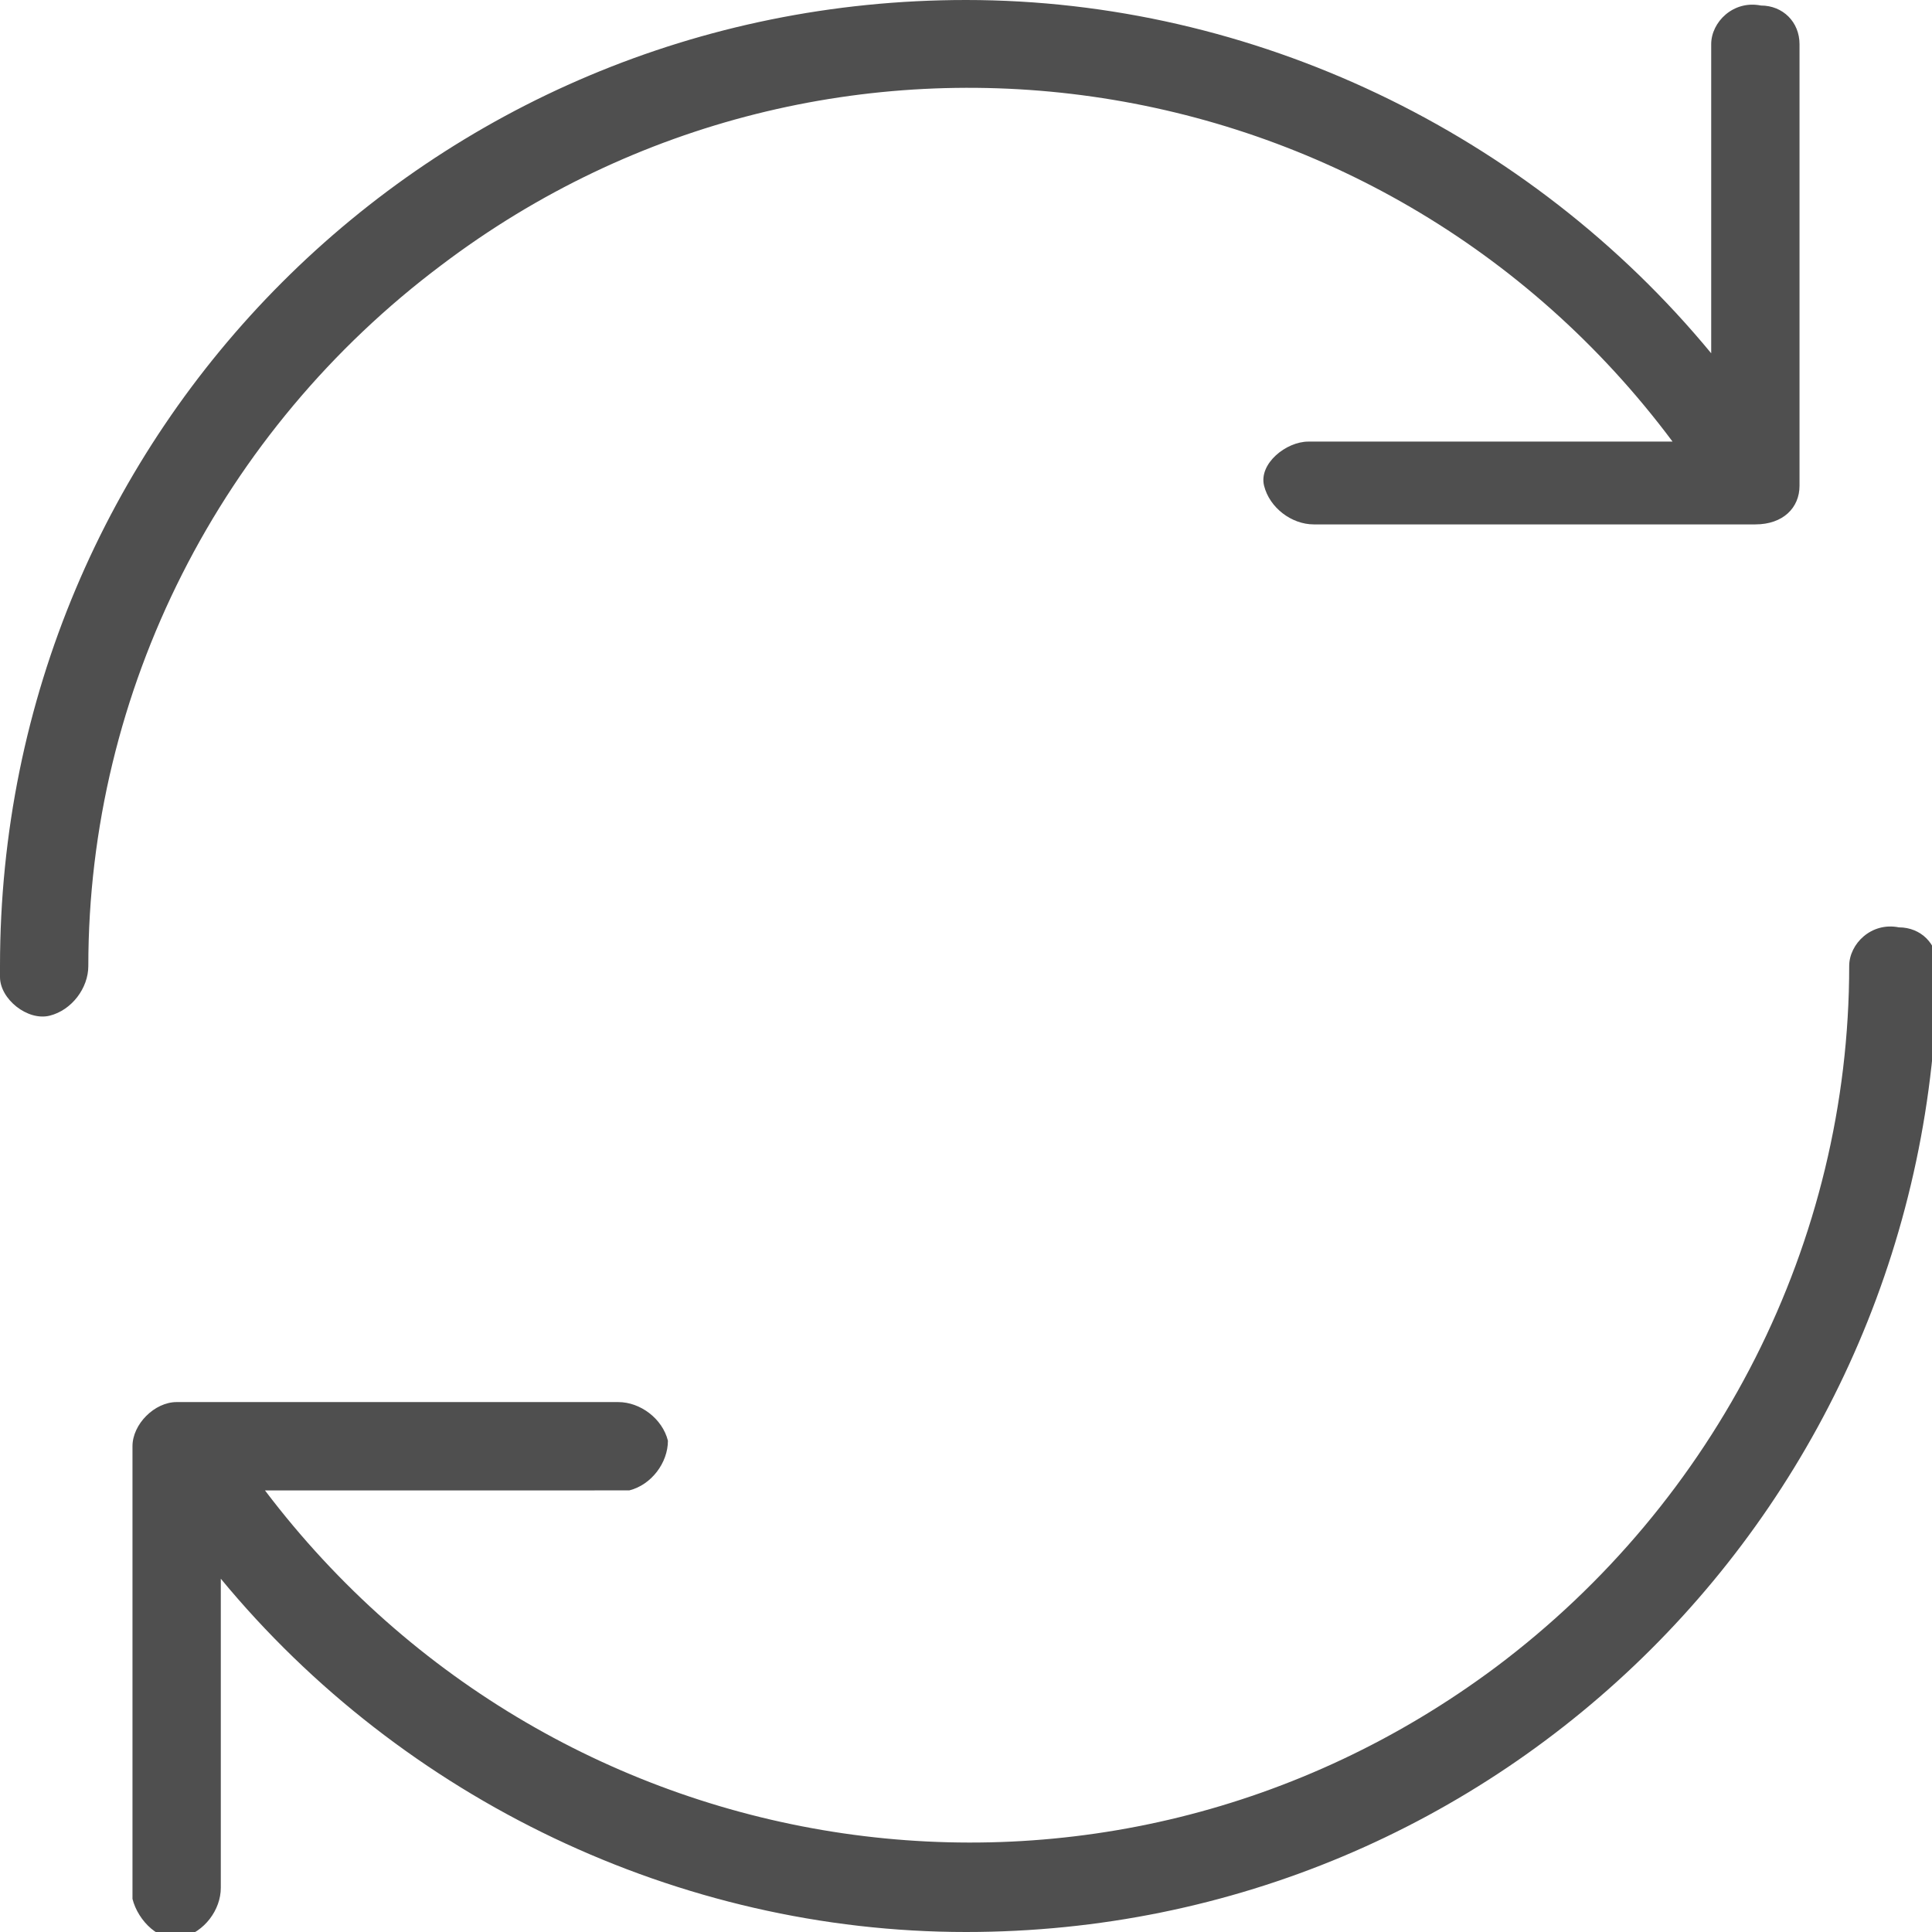 <?xml version="1.0" encoding="utf-8"?>
<!-- Generator: Adobe Illustrator 27.5.0, SVG Export Plug-In . SVG Version: 6.00 Build 0)  -->
<svg version="1.1" id="Layer_1" xmlns="http://www.w3.org/2000/svg" xmlns:xlink="http://www.w3.org/1999/xlink" x="0px" y="0px"
	 viewBox="0 0 35 35" style="enable-background:new 0 0 35 35;" xml:space="preserve">
<style type="text/css">
	.st0{fill-rule:evenodd;clip-rule:evenodd;fill:#4F4F4F;}
</style>
<path id="Refresh_2" class="st0" d="M17.5,35C12.3,35,7.3,32.6,4,28.6v5.6c0,0.4-0.3,0.8-0.7,0.9s-0.8-0.3-0.9-0.7
	c0-0.1,0-0.1,0-0.2v-8c0-0.4,0.4-0.8,0.8-0.8h8c0.4,0,0.8,0.3,0.9,0.7c0,0.4-0.3,0.8-0.7,0.9c-0.1,0-0.1,0-0.2,0H4.8
	c5.3,7,15.2,8.5,22.3,3.2c4-3,6.4-7.7,6.4-12.7c0-0.4,0.4-0.8,0.9-0.7c0.4,0,0.7,0.3,0.7,0.7C35,27.2,27.2,35,17.5,35z M31.8,9.5h-8
	c-0.4,0-0.8-0.3-0.9-0.7S23.3,8,23.7,8c0.1,0,0.1,0,0.2,0h6.4C25,0.9,15-0.5,8,4.8c-4,3-6.4,7.7-6.4,12.7c0,0.4-0.3,0.8-0.7,0.9
	S0,18.1,0,17.7c0-0.1,0-0.1,0-0.2C0,7.8,7.8,0,17.5,0C22.7,0,27.7,2.4,31,6.4V0.8c0-0.4,0.4-0.8,0.9-0.7c0.4,0,0.7,0.3,0.7,0.7v8
	C32.6,9.2,32.3,9.5,31.8,9.5z"/>
</svg>
